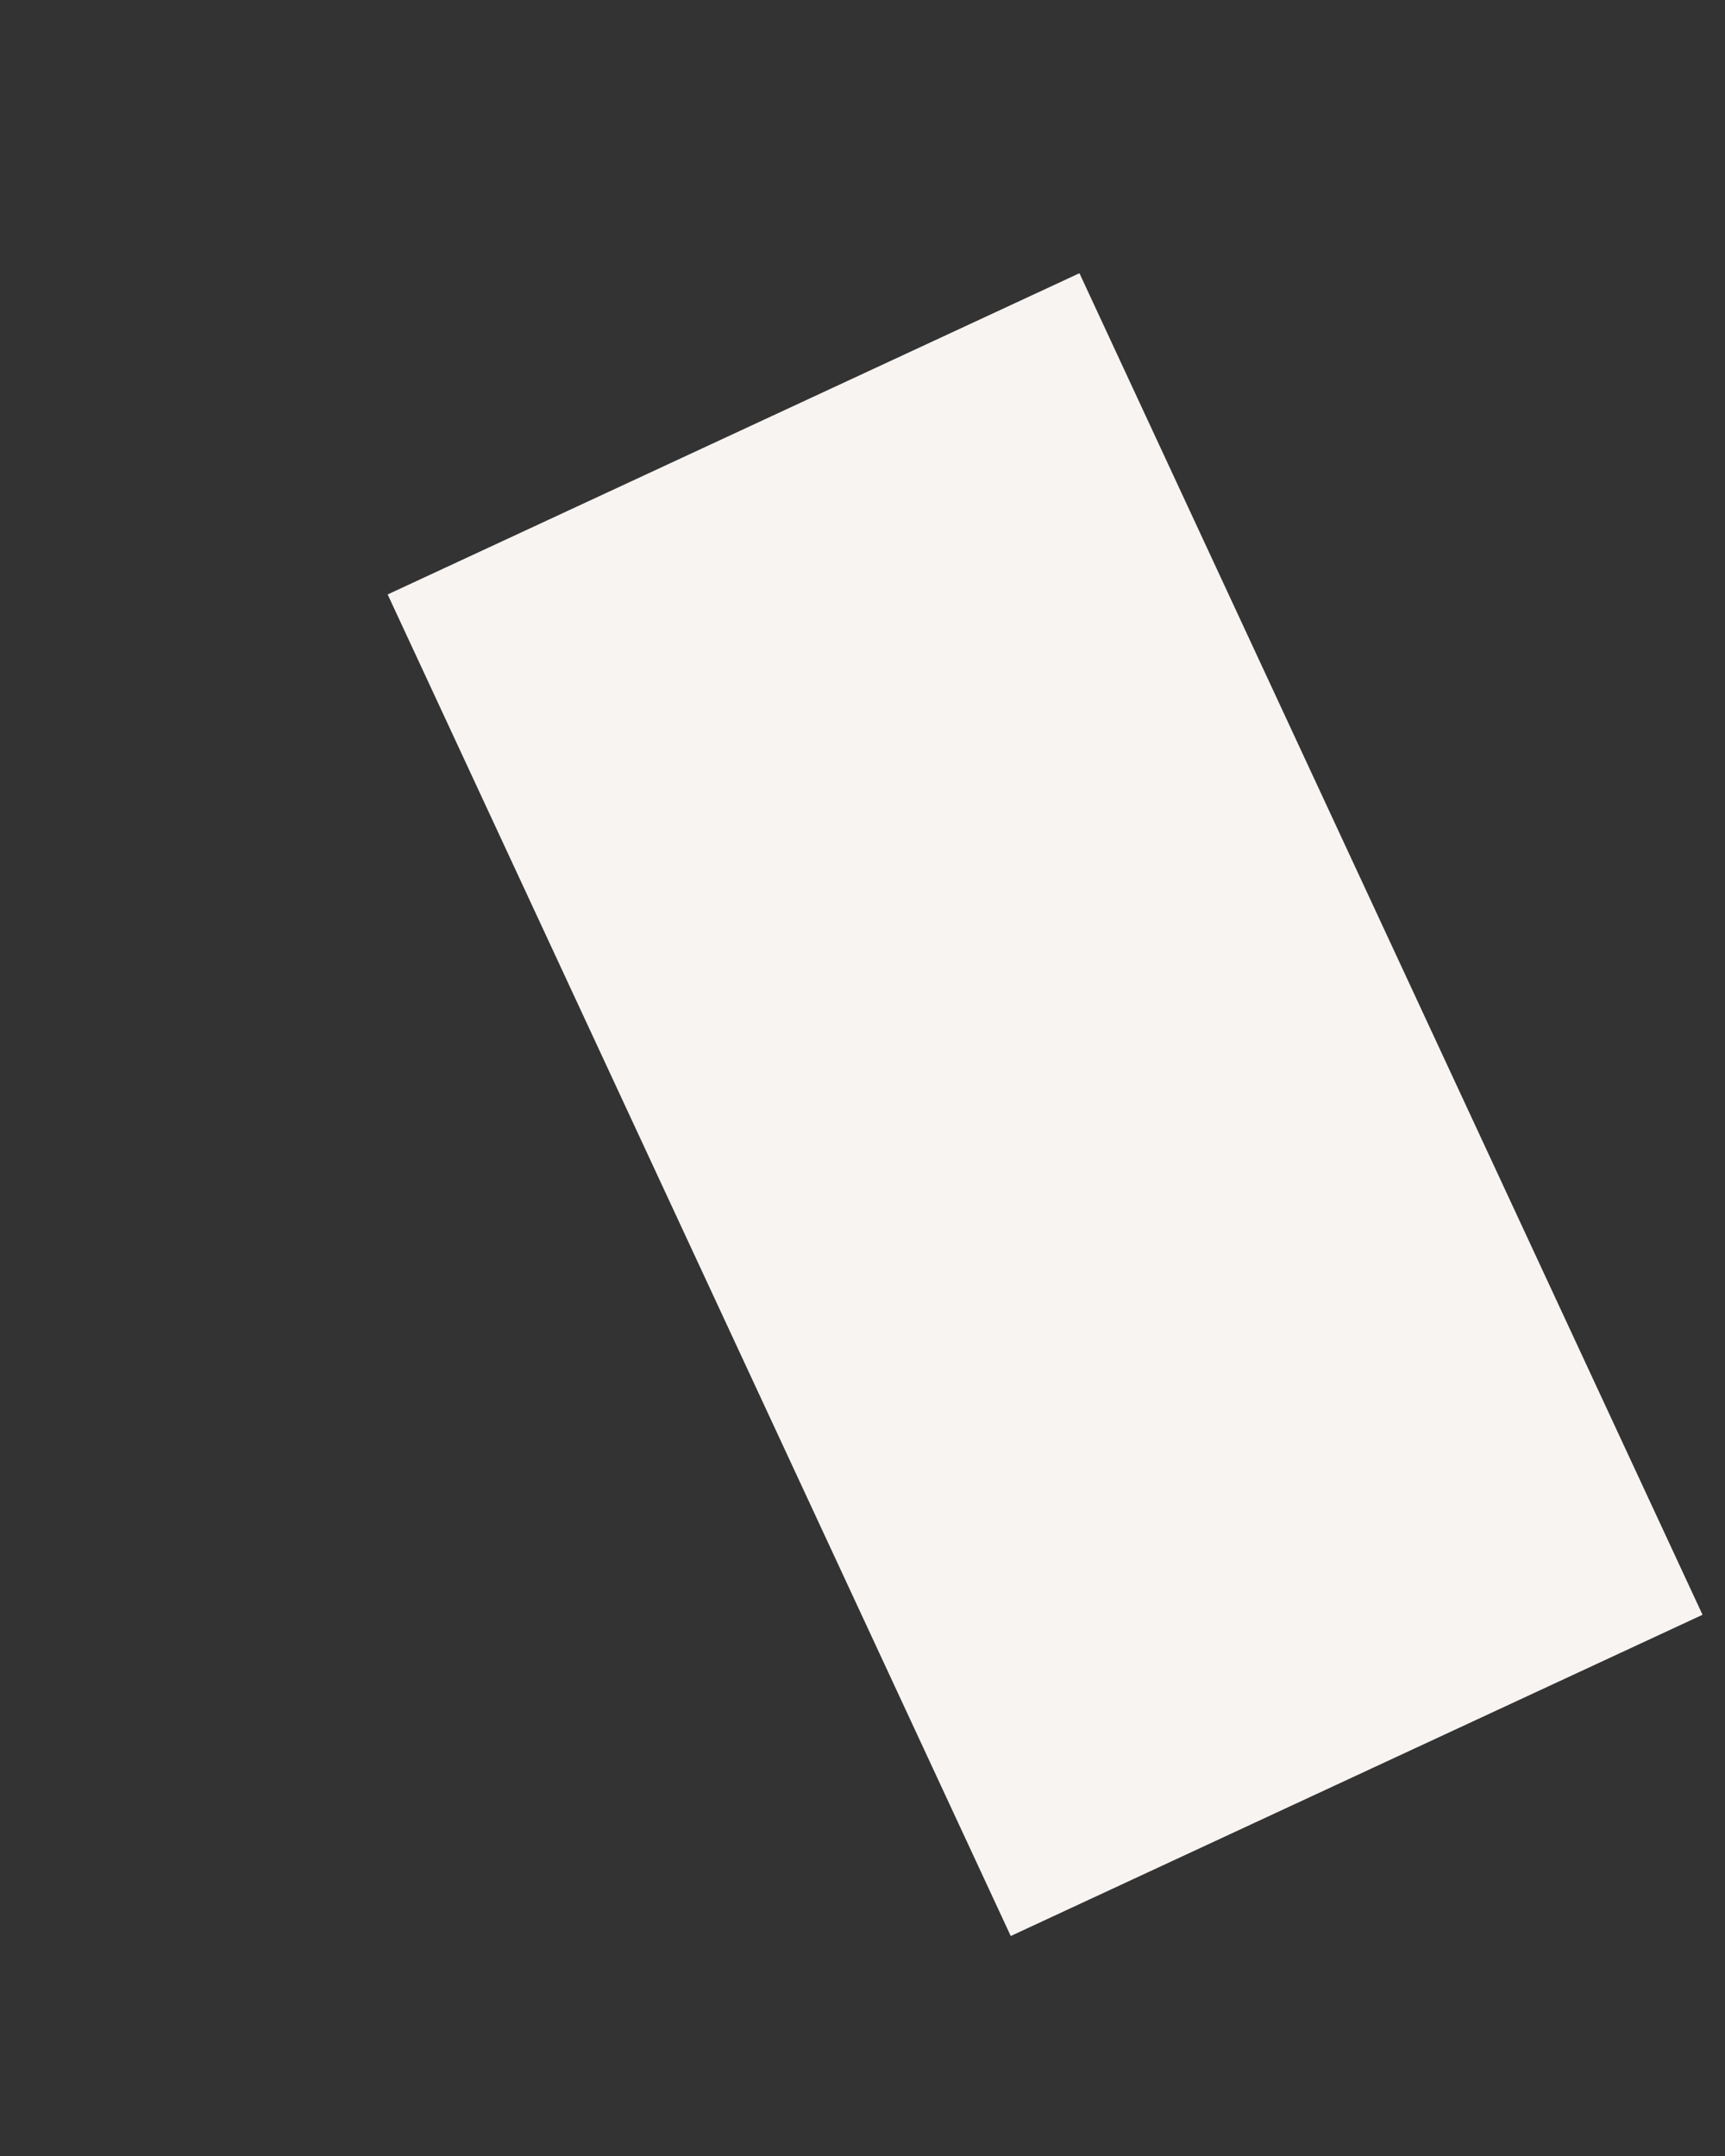 <svg xmlns="http://www.w3.org/2000/svg" viewBox="0 0 1600 2000"><rect x="0" y="0" width="1600" height="2000" fill="#333333" stroke="none"/><rect x="615.65" y="338.54" width="707.48" height="1372.14" transform="translate(-341.41 503.7) rotate(-24.91)" style="fill:#f7f4f2"/><rect width="1600" height="2000" style="fill:none"/></svg>